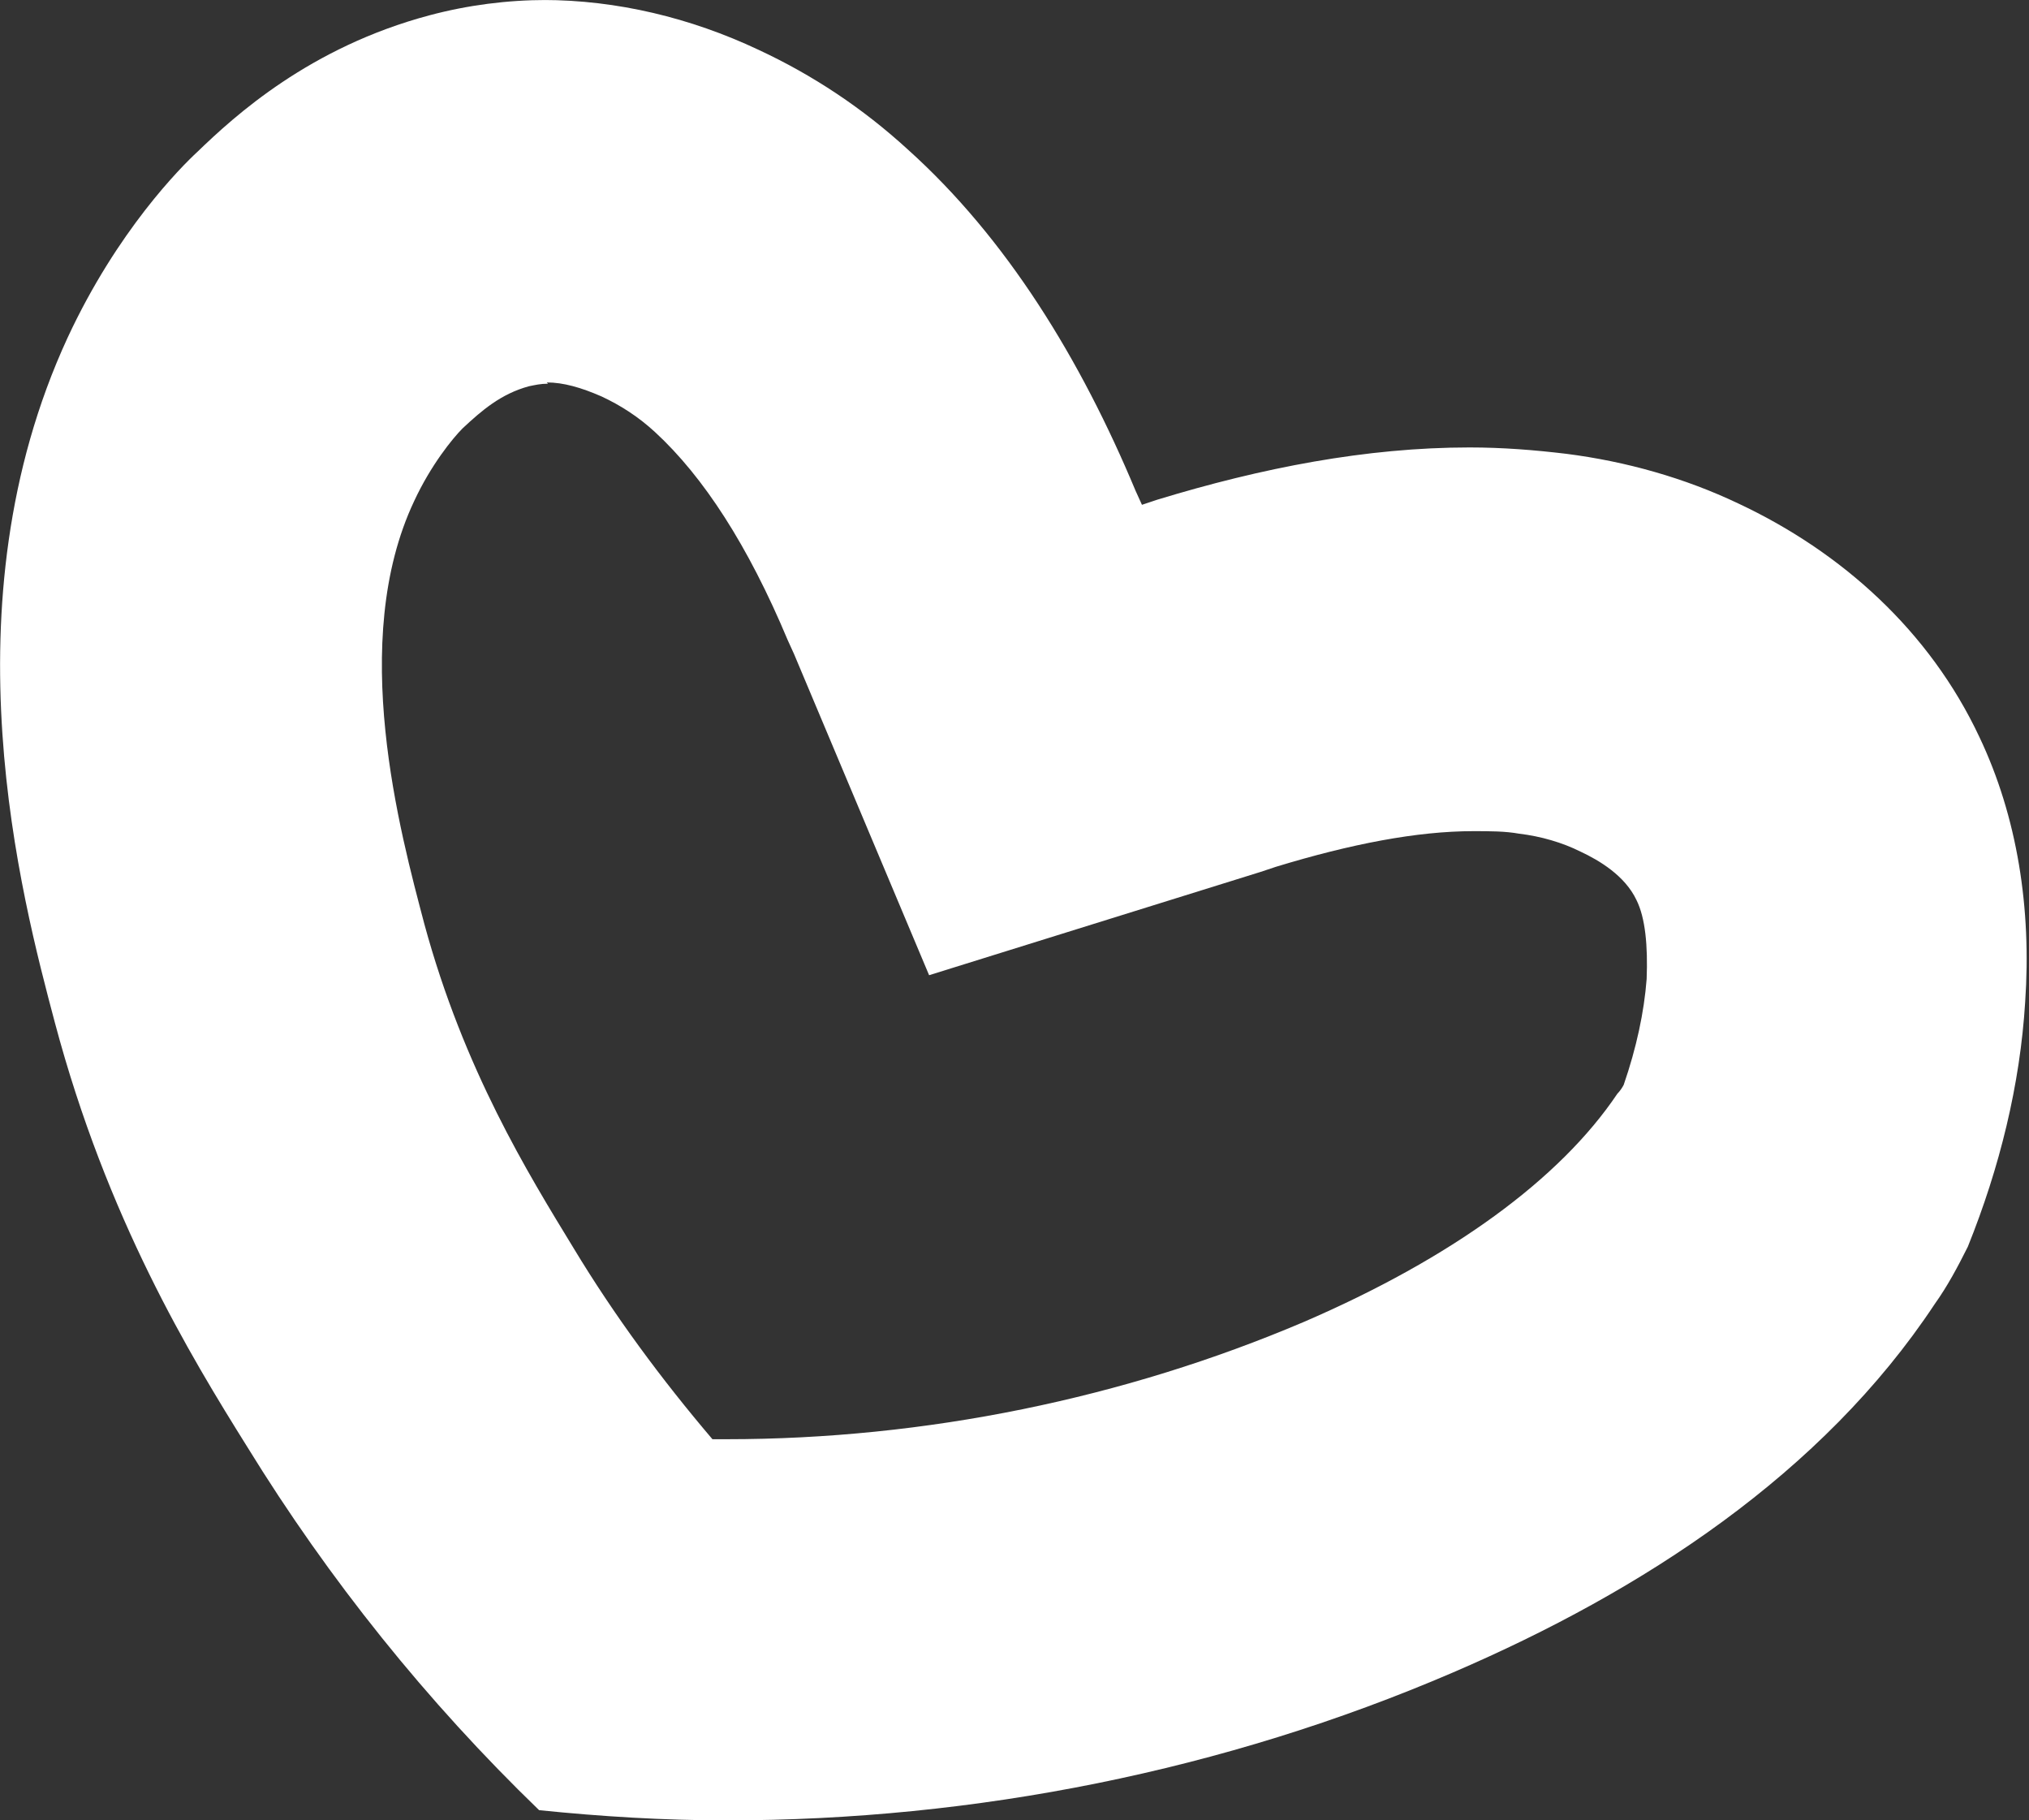 <?xml version="1.0" encoding="UTF-8"?> <svg xmlns="http://www.w3.org/2000/svg" id="Ebene_2" data-name="Ebene 2" viewBox="0 0 15.92 14.28"><rect x="0" y="0" width="15.92" height="14.28" fill="#333333" stroke="none"/><defs><style> .cls-1 { fill: #fff; } </style></defs><g id="Ebene_1-2" data-name="Ebene 1"><path class="cls-1" d="M4.29,3c.13,0,.27.04.43.11.15.07.29.16.42.28.38.35.73.89,1.04,1.63l.05.11,1.06,2.52,2.6-.81.12-.04c.59-.18,1.11-.28,1.55-.28.13,0,.25,0,.36.02.17.02.34.07.48.14.15.07.35.19.44.38.07.14.09.36.08.62-.02.26-.08.54-.18.83-.01.02-.03.05-.05.07-.45.67-1.3,1.29-2.46,1.79-1.41.6-2.97.92-4.53.92-.04,0-.07,0-.11,0-.4-.47-.77-.97-1.09-1.5-.36-.59-.86-1.4-1.17-2.54-.19-.72-.6-2.22-.08-3.32.13-.28.3-.49.38-.57.15-.14.3-.27.52-.33.05-.01.09-.02.15-.02M4.29,0c-.31,0-.62.04-.92.12-.94.25-1.53.79-1.82,1.07-.13.12-.63.62-1.02,1.46-.97,2.1-.36,4.39-.1,5.37.41,1.54,1.06,2.61,1.51,3.33.64,1.04,1.41,2,2.29,2.85.49.05.98.08,1.47.08,1.95,0,3.91-.39,5.7-1.16,1.49-.64,2.9-1.56,3.78-2.89.1-.14.18-.29.26-.45.25-.62.41-1.27.45-1.92.05-.73-.06-1.45-.36-2.08-.39-.83-1.08-1.45-1.89-1.83-.42-.2-.88-.33-1.35-.39-.25-.03-.5-.05-.76-.05-.81,0-1.63.16-2.45.41l-.12.04-.05-.11c-.43-1.03-1.01-1.98-1.79-2.68-.35-.32-.74-.58-1.17-.78-.53-.25-1.11-.39-1.69-.39h0Z"></path></g></svg> 